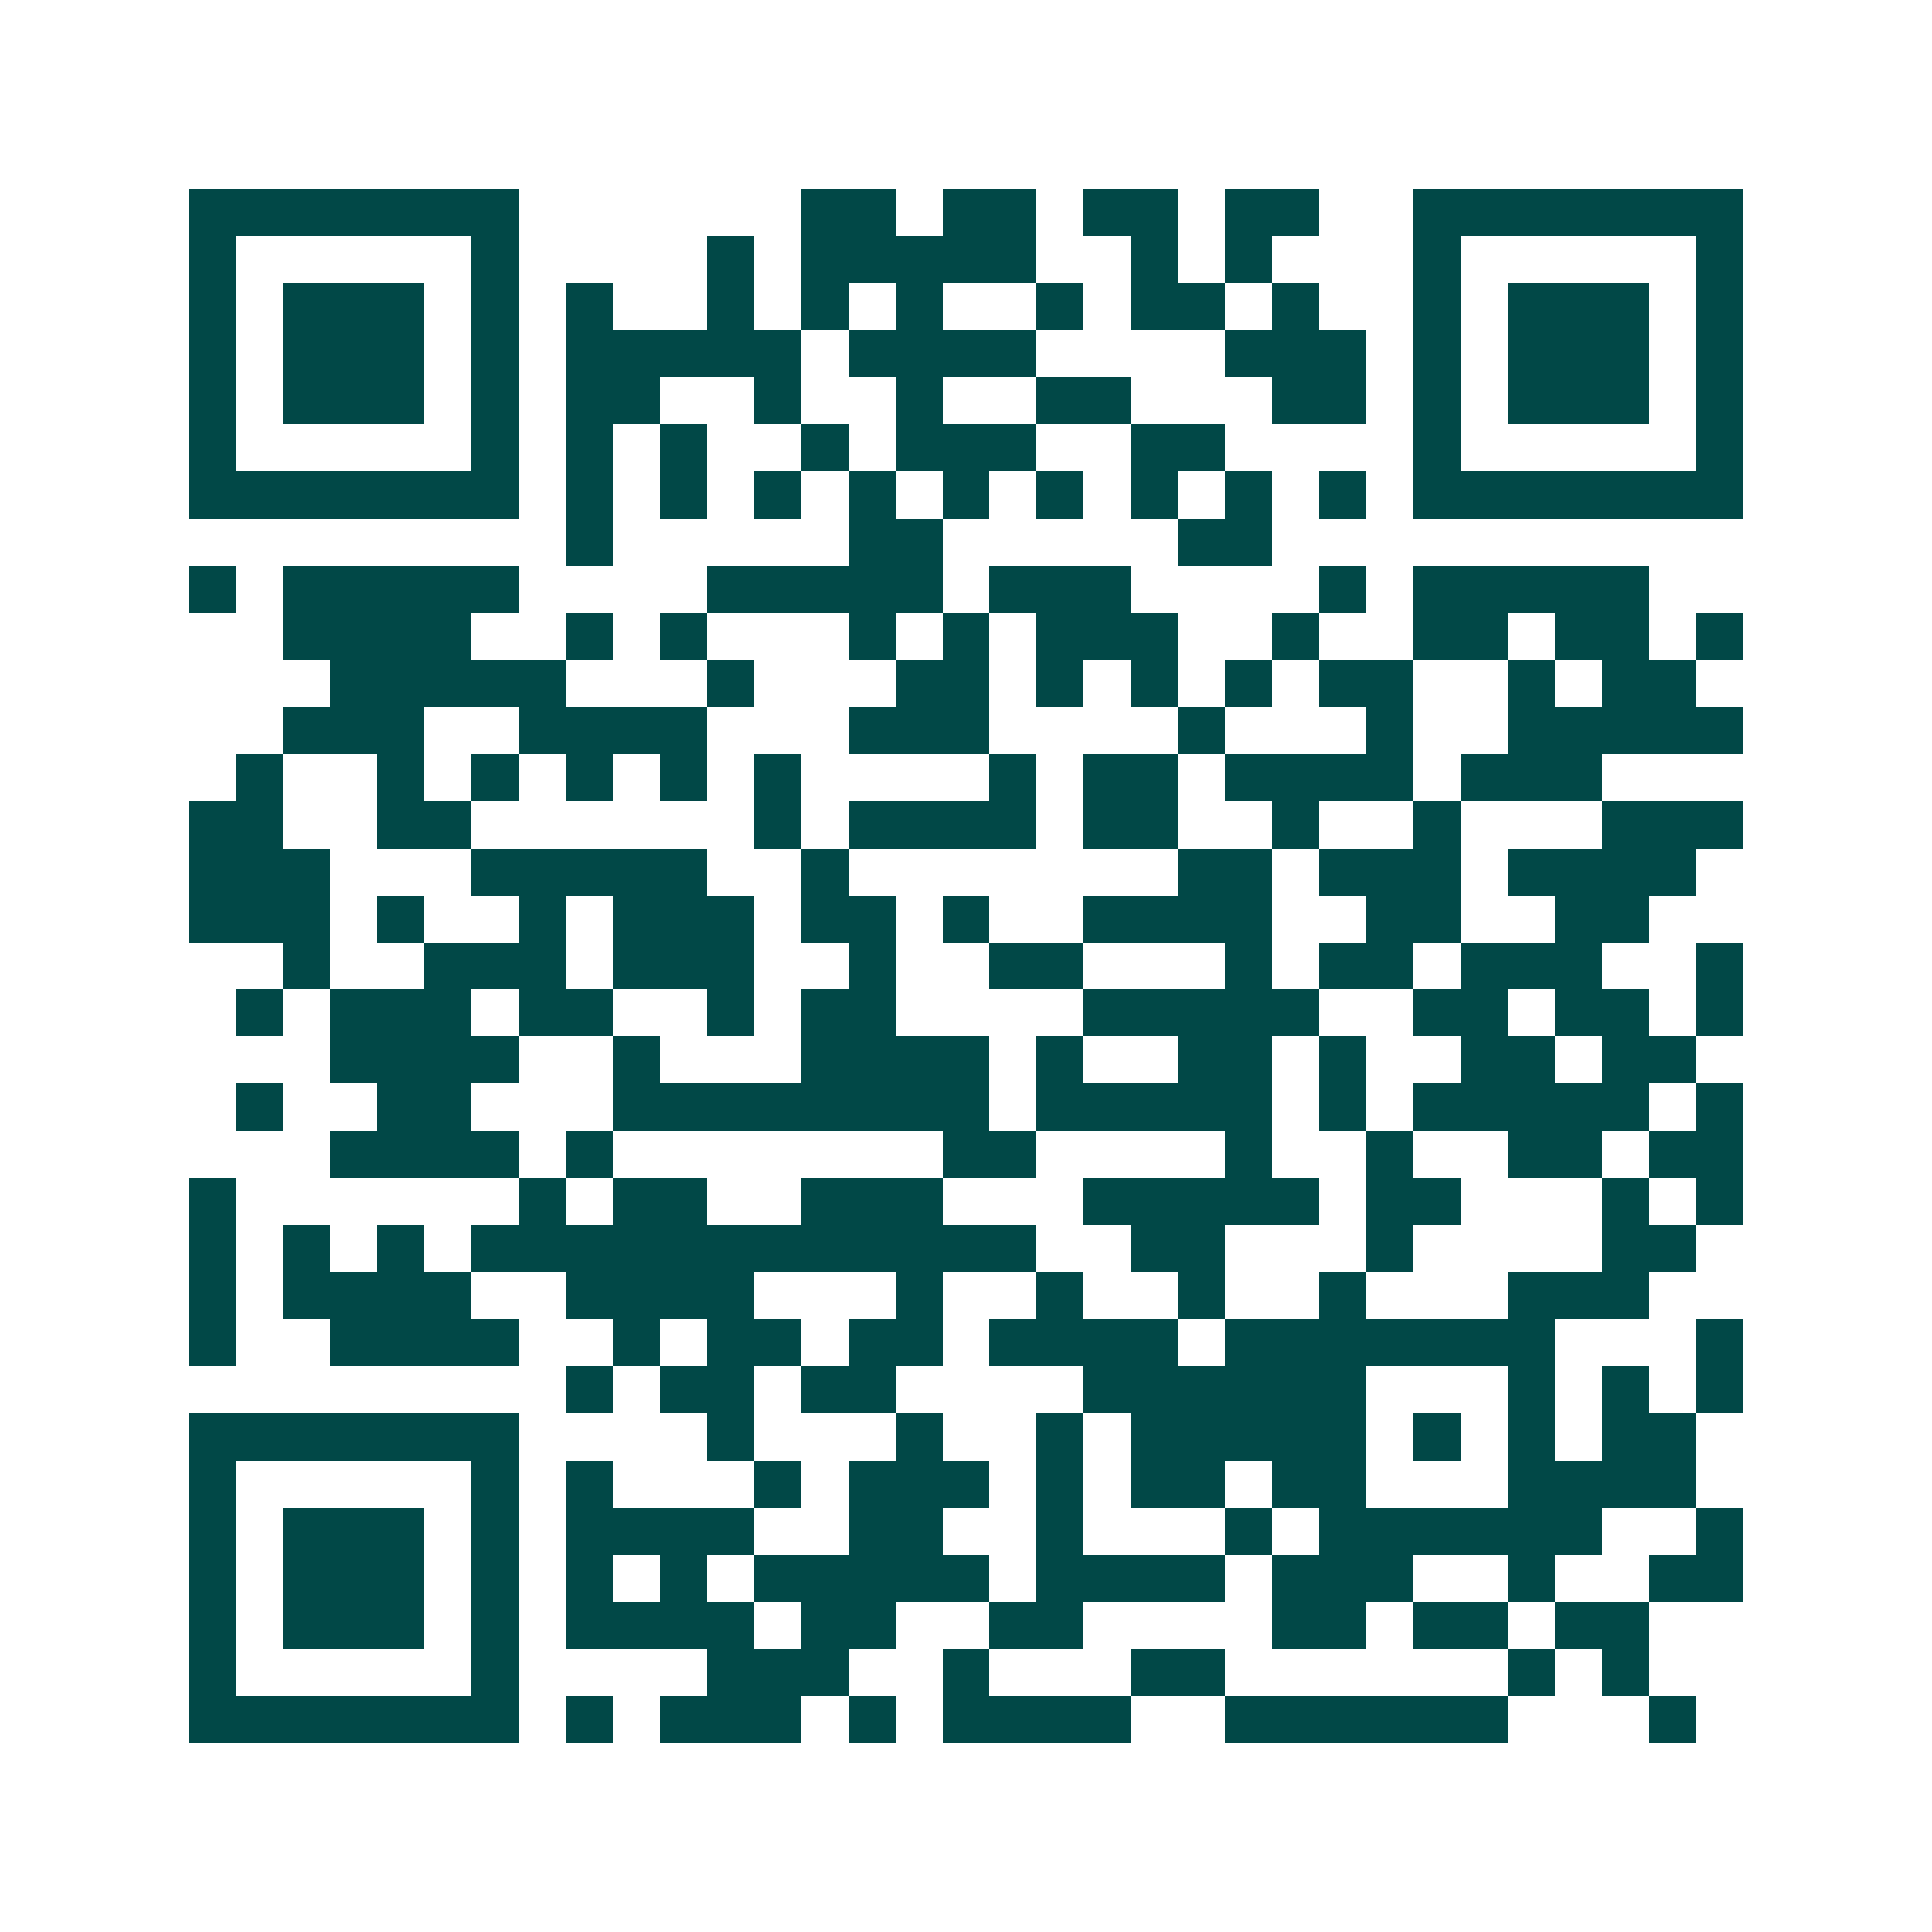 <svg xmlns="http://www.w3.org/2000/svg" width="200" height="200" viewBox="0 0 41 41" shape-rendering="crispEdges"><path fill="#ffffff" d="M0 0h41v41H0z"/><path stroke="#014847" d="M4 4.5h7m6 0h2m1 0h2m1 0h2m1 0h2m2 0h7M4 5.5h1m5 0h1m4 0h1m1 0h5m2 0h1m1 0h1m3 0h1m5 0h1M4 6.5h1m1 0h3m1 0h1m1 0h1m2 0h1m1 0h1m1 0h1m2 0h1m1 0h2m1 0h1m2 0h1m1 0h3m1 0h1M4 7.5h1m1 0h3m1 0h1m1 0h5m1 0h4m4 0h3m1 0h1m1 0h3m1 0h1M4 8.5h1m1 0h3m1 0h1m1 0h2m2 0h1m2 0h1m2 0h2m3 0h2m1 0h1m1 0h3m1 0h1M4 9.5h1m5 0h1m1 0h1m1 0h1m2 0h1m1 0h3m2 0h2m4 0h1m5 0h1M4 10.5h7m1 0h1m1 0h1m1 0h1m1 0h1m1 0h1m1 0h1m1 0h1m1 0h1m1 0h1m1 0h7M12 11.5h1m5 0h2m5 0h2M4 12.5h1m1 0h5m4 0h5m1 0h3m4 0h1m1 0h5M6 13.5h4m2 0h1m1 0h1m3 0h1m1 0h1m1 0h3m2 0h1m2 0h2m1 0h2m1 0h1M7 14.5h5m3 0h1m3 0h2m1 0h1m1 0h1m1 0h1m1 0h2m2 0h1m1 0h2M6 15.5h3m2 0h4m3 0h3m4 0h1m3 0h1m2 0h5M5 16.5h1m2 0h1m1 0h1m1 0h1m1 0h1m1 0h1m4 0h1m1 0h2m1 0h4m1 0h3M4 17.5h2m2 0h2m6 0h1m1 0h4m1 0h2m2 0h1m2 0h1m3 0h3M4 18.5h3m3 0h5m2 0h1m7 0h2m1 0h3m1 0h4M4 19.5h3m1 0h1m2 0h1m1 0h3m1 0h2m1 0h1m2 0h4m2 0h2m2 0h2M6 20.5h1m2 0h3m1 0h3m2 0h1m2 0h2m3 0h1m1 0h2m1 0h3m2 0h1M5 21.5h1m1 0h3m1 0h2m2 0h1m1 0h2m4 0h5m2 0h2m1 0h2m1 0h1M7 22.5h4m2 0h1m3 0h4m1 0h1m2 0h2m1 0h1m2 0h2m1 0h2M5 23.5h1m2 0h2m3 0h8m1 0h5m1 0h1m1 0h5m1 0h1M7 24.5h4m1 0h1m7 0h2m4 0h1m2 0h1m2 0h2m1 0h2M4 25.5h1m6 0h1m1 0h2m2 0h3m3 0h5m1 0h2m3 0h1m1 0h1M4 26.5h1m1 0h1m1 0h1m1 0h12m2 0h2m3 0h1m4 0h2M4 27.5h1m1 0h4m2 0h4m3 0h1m2 0h1m2 0h1m2 0h1m3 0h3M4 28.5h1m2 0h4m2 0h1m1 0h2m1 0h2m1 0h4m1 0h7m3 0h1M12 29.5h1m1 0h2m1 0h2m4 0h6m3 0h1m1 0h1m1 0h1M4 30.5h7m4 0h1m3 0h1m2 0h1m1 0h5m1 0h1m1 0h1m1 0h2M4 31.5h1m5 0h1m1 0h1m3 0h1m1 0h3m1 0h1m1 0h2m1 0h2m3 0h4M4 32.5h1m1 0h3m1 0h1m1 0h4m2 0h2m2 0h1m3 0h1m1 0h6m2 0h1M4 33.5h1m1 0h3m1 0h1m1 0h1m1 0h1m1 0h5m1 0h4m1 0h3m2 0h1m2 0h2M4 34.5h1m1 0h3m1 0h1m1 0h4m1 0h2m2 0h2m4 0h2m1 0h2m1 0h2M4 35.5h1m5 0h1m4 0h3m2 0h1m3 0h2m6 0h1m1 0h1M4 36.5h7m1 0h1m1 0h3m1 0h1m1 0h4m2 0h6m3 0h1"/></svg>
